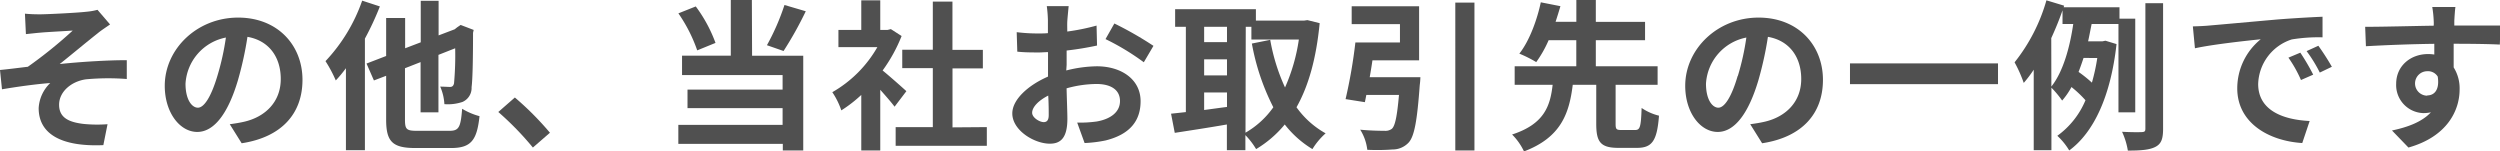 <svg xmlns="http://www.w3.org/2000/svg" viewBox="0 0 466.14 28.23"><defs><style>.cls-1{fill:#505050;}</style></defs><g id="レイヤー_2" data-name="レイヤー 2"><g id="レイヤー_1-2" data-name="レイヤー 1"><path class="cls-1" d="M7.47,2.67c1.26,0,6.84-.27,8.64-.48a11.65,11.65,0,0,0,2.07-.36l2.34,2.73c-.6.42-1.71,1.14-2.31,1.65-2.13,1.68-5.07,4.14-7.08,5.73,4-.42,8.88-.72,12.51-.72v3.51a44.8,44.8,0,0,0-7.62.06c-2.73.39-5,2.31-5,4.74s1.83,3.24,4.5,3.57a25.87,25.87,0,0,0,4.53.06l-.78,3.9c-7.62.33-12.06-1.95-12.06-6.9a7,7,0,0,1,2.16-4.68c-2.7.21-6,.66-9,1.17L0,13.05c1.59-.15,3.66-.42,5.19-.6A84.16,84.16,0,0,0,13.56,5.7c-1.2.09-4.86.27-6.06.39-.75.06-1.74.18-2.67.27L4.65,2.55C5.58,2.64,6.45,2.67,7.47,2.67Z"/><path class="cls-1" d="M42.84,23.16c1.14-.15,2-.3,2.76-.48,3.81-.9,6.75-3.63,6.75-7.95,0-4.11-2.22-7.17-6.21-7.86a64.56,64.56,0,0,1-1.77,8.07c-1.77,6-4.35,9.66-7.59,9.66S30.72,21,30.72,16c0-6.84,6-12.72,13.68-12.72,7.35,0,12,5.13,12,11.61,0,6.24-3.84,10.68-11.34,11.82Zm-2.31-9A47.69,47.69,0,0,0,42.12,7a9.32,9.32,0,0,0-7.53,8.61c0,3,1.2,4.47,2.31,4.47S39.33,18.18,40.53,14.16Z"/><path class="cls-1" d="M70.83,1.2a54.5,54.5,0,0,1-2.79,6V28H64.5V12.72A24.85,24.85,0,0,1,62.61,15a24.78,24.78,0,0,0-1.92-3.6A31.5,31.5,0,0,0,67.53.12Zm13,23.19c1.77,0,2.07-.72,2.34-4.11a12.41,12.41,0,0,0,3.24,1.38c-.48,4.44-1.53,5.94-5.31,5.94H77.46C73.2,27.6,72,26.43,72,22.32V14.13L69.72,15l-1.38-3.15L72,10.44V3.36h3.54V9l2.91-1.11V.15h3.33V6.6l3-1.14.45-.36.66-.45,2.43.93-.12.54c0,5.22-.09,8.82-.27,10.14A2.84,2.84,0,0,1,86.25,19a8.52,8.52,0,0,1-3.39.42,9.51,9.51,0,0,0-.78-3.27c.66,0,1.5.06,1.83.06s.63-.12.75-.69A58.64,58.64,0,0,0,84.87,9l-3.12,1.23V20.94H78.42V11.58l-2.91,1.14v9.6c0,1.8.3,2.07,2.22,2.07Z"/><path class="cls-1" d="M99.36,27.51a56.31,56.31,0,0,0-6.45-6.63L96,18.18a56.23,56.23,0,0,1,6.54,6.57Z"/><path class="cls-1" d="M130,9.39a28.3,28.3,0,0,0-3.51-6.9l3.24-1.29A26.74,26.74,0,0,1,133.41,8Zm10.23,1h9.54V28.05h-3.81V26.82H126.48V23.28h19.44V20.16H128.19V16.71h17.73V14H127.17V10.38h9.09V0h3.93ZM150.24,2.1a67.6,67.6,0,0,1-4.14,7.41L143,8.43a43,43,0,0,0,3.27-7.5Z"/><path class="cls-1" d="M166.8,19.89c-.63-.84-1.65-2-2.67-3.15V28.05h-3.54V17.7a24.83,24.83,0,0,1-3.72,2.88,14.3,14.3,0,0,0-1.68-3.39,22.57,22.57,0,0,0,8.4-8.4h-7.26V5.58h4.26V.06h3.54V5.58h1.35l.63-.15,2,1.29a29.12,29.12,0,0,1-3.54,6.42C166,14.31,168.33,16.38,169,17ZM184,23.7v3.48H167V23.7h6.93v-11h-5.7V9.27h5.7V.3h3.66v9h5.67v3.45H177.6v11Z"/><path class="cls-1" d="M198.81,13.14a24.18,24.18,0,0,1,5.7-.78c4.56,0,8.16,2.43,8.16,6.51,0,3.51-1.83,6.15-6.54,7.32a24.2,24.2,0,0,1-3.9.48l-1.38-3.81a22.71,22.71,0,0,0,3.66-.21c2.4-.42,4.32-1.65,4.32-3.81s-1.8-3.18-4.38-3.18a21.09,21.09,0,0,0-5.58.81c.06,2.37.15,4.65.15,5.67,0,3.69-1.35,4.65-3.27,4.65-2.91,0-7-2.49-7-5.64,0-2.61,3-5.28,6.66-6.87,0-.69,0-1.38,0-2.07V9.72c-.57,0-1.11.06-1.59.06-1.35,0-2.85,0-4.14-.15L189.57,6a32.55,32.55,0,0,0,4.11.24c.54,0,1.11,0,1.71-.06,0-1,0-1.92,0-2.43a23.58,23.58,0,0,0-.21-2.61h4.08c-.06.54-.18,1.83-.24,2.58S199,5.13,199,5.88a40.68,40.68,0,0,0,5.46-1.11l.09,3.72a57.38,57.38,0,0,1-5.67.93c0,.9,0,1.8,0,2.67Zm-3.27,8.34c0-.75,0-2.1-.09-3.66-1.83.93-3,2.16-3,3.21,0,.9,1.38,1.74,2.16,1.74C195.12,22.77,195.54,22.5,195.54,21.48Zm12.24-17.1a65.63,65.63,0,0,1,7.29,4.17l-1.8,3.06a45.13,45.13,0,0,0-7.14-4.32Z"/><path class="cls-1" d="M246.06,4.32C245.43,10.86,244,16,241.74,20a16.5,16.5,0,0,0,5.43,4.86,13,13,0,0,0-2.46,2.94,18.93,18.93,0,0,1-5.16-4.59,20.55,20.55,0,0,1-5.34,4.59,14.27,14.27,0,0,0-2-2.61v2.82h-3.45v-4.8c-3.45.6-7,1.14-9.72,1.56l-.69-3.57,2.76-.3V5h-2V1.71h15.06V3.84h9l.6-.09ZM224.52,5V7.86h4.26V5Zm0,9.06h4.26v-3h-4.26Zm0,6.45c1.38-.18,2.82-.39,4.26-.57v-2.7h-4.26Zm7.71,4.23A16.26,16.26,0,0,0,237.42,20a42.51,42.51,0,0,1-4-11.88l3.42-.69a36.18,36.18,0,0,0,2.76,8.88,34,34,0,0,0,2.58-8.94h-8.85V5h-1.05Z"/><path class="cls-1" d="M264.84,14.4a13.45,13.45,0,0,1-.12,1.47c-.48,6.63-1,9.54-2.07,10.71a4.07,4.07,0,0,1-3,1.29,38.38,38.38,0,0,1-4.71.06,9,9,0,0,0-1.32-3.75c1.8.18,3.72.21,4.53.21a2,2,0,0,0,1.35-.36c.63-.51,1-2.4,1.35-6.33h-6.09q-.14.72-.27,1.35l-3.6-.57a94.89,94.89,0,0,0,1.83-10.56h8.31V4.5h-9V1.17H264.6V11.25h-8.7c-.15,1.05-.33,2.13-.51,3.15ZM274.92.48V28.05h-3.57V.48Z"/><path class="cls-1" d="M304.89,24.24c.9,0,1.08-.57,1.2-4.11a9.9,9.9,0,0,0,3.24,1.44c-.36,4.74-1.32,6-4.11,6h-3.45c-3.36,0-4.14-1.11-4.14-4.5V15.81h-4.38c-.66,5.34-2.19,9.81-9.09,12.42a11.34,11.34,0,0,0-2.22-3.15c6-1.95,7.11-5.31,7.56-9.27h-7.08V12.36h11.49V7.5h-5.16a21.73,21.73,0,0,1-2.31,4.08A23.62,23.62,0,0,0,283.29,10c1.95-2.46,3.36-6.51,4-9.57l3.66.72c-.27.93-.57,1.89-.9,2.91h3.87V0h3.63V4.08h9.18V7.5h-9.18v4.86h11.52v3.45h-7.83V23.1c0,1,.15,1.14,1.08,1.14Z"/><path class="cls-1" d="M326.34,23.16c1.14-.15,2-.3,2.76-.48,3.81-.9,6.75-3.63,6.75-7.95,0-4.11-2.22-7.17-6.21-7.86a64.56,64.56,0,0,1-1.77,8.07c-1.77,6-4.35,9.66-7.59,9.66S314.22,21,314.22,16c0-6.84,6-12.72,13.68-12.72,7.35,0,12,5.13,12,11.61,0,6.24-3.84,10.68-11.34,11.82Zm-2.31-9A47.69,47.69,0,0,0,325.62,7a9.32,9.32,0,0,0-7.53,8.61c0,3,1.2,4.47,2.31,4.47S322.83,18.18,324,14.16Z"/><path class="cls-1" d="M372.54,11.82v3.87h-27.6V11.82Z"/><path class="cls-1" d="M395,20.94V4.47h-5c-.21,1-.42,2.16-.66,3.24H392l.57-.12,2.07.63c-1.08,9.69-4.23,16.47-8.82,19.83a12.44,12.44,0,0,0-2.22-2.73,15.56,15.56,0,0,0,5.25-6.63,20.83,20.83,0,0,0-2.61-2.46,13.89,13.89,0,0,1-1.74,2.52,18.26,18.26,0,0,0-2-2.4V28H379.2V13a23.93,23.93,0,0,1-1.86,2.46,24.82,24.82,0,0,0-1.71-3.84A33,33,0,0,0,381.57.06l3.3,1-.09.3h10.41V3.48h2.94V20.94Zm-12.51-4.8c2.28-2.88,3.48-7.56,4.08-11.67h-2V1.92c-.6,1.74-1.32,3.48-2.1,5.19Zm6-5.34c-.3.9-.6,1.77-.93,2.61a24.06,24.06,0,0,1,2.49,2,37.13,37.13,0,0,0,1-4.59ZM403.32.6V24c0,1.89-.33,2.82-1.44,3.39s-2.76.69-5.13.69a13.46,13.46,0,0,0-1.08-3.51c1.62.09,3.15.09,3.69.06s.66-.15.66-.66V.6Z"/><path class="cls-1" d="M411.81,4.77c2.49-.21,7.41-.66,12.84-1.14,3.06-.24,6.3-.42,8.4-.51l0,3.84a30.68,30.68,0,0,0-5.73.39,9,9,0,0,0-6.27,8.31c0,4.89,4.56,6.66,9.6,6.9l-1.38,4.11c-6.24-.39-12.12-3.75-12.12-10.2a11.78,11.78,0,0,1,4.38-9.15c-2.58.27-8.82.93-12.27,1.68l-.39-4.08C410.1,4.89,411.24,4.83,411.81,4.77Zm19.5,9.15-2.28,1a23.15,23.15,0,0,0-2.34-4.17l2.22-.93A39.32,39.32,0,0,1,431.31,13.92Zm3.48-1.47-2.25,1.08a26.39,26.39,0,0,0-2.46-4l2.19-1A44.87,44.87,0,0,1,434.79,12.45Z"/><path class="cls-1" d="M466.11,8.31c-1.8-.09-4.59-.15-8.61-.15,0,1.5,0,3.12,0,4.41a7.33,7.33,0,0,1,1.11,4.11c0,3.87-2.28,8.79-9.54,10.83L446,24.33c3-.63,5.61-1.62,7.26-3.39a6.41,6.41,0,0,1-1.35.15,5.23,5.23,0,0,1-5.13-5.46c0-3.36,2.7-5.55,5.94-5.55a7.13,7.13,0,0,1,1.17.09l0-2c-4.5.06-9.09.24-12.75.45L441,5c3.39,0,8.79-.15,12.78-.21a7.62,7.62,0,0,0,0-.9,20.1,20.1,0,0,0-.27-2.58h4.32c-.09.48-.18,2.07-.21,2.55,0,.24,0,.54,0,.9,3,0,7.05,0,8.61,0Zm-13.53,9.48c1.23,0,2.34-.93,1.95-3.51a2.12,2.12,0,0,0-1.95-1,2.28,2.28,0,1,0,0,4.56Z"/></g></g></svg>
